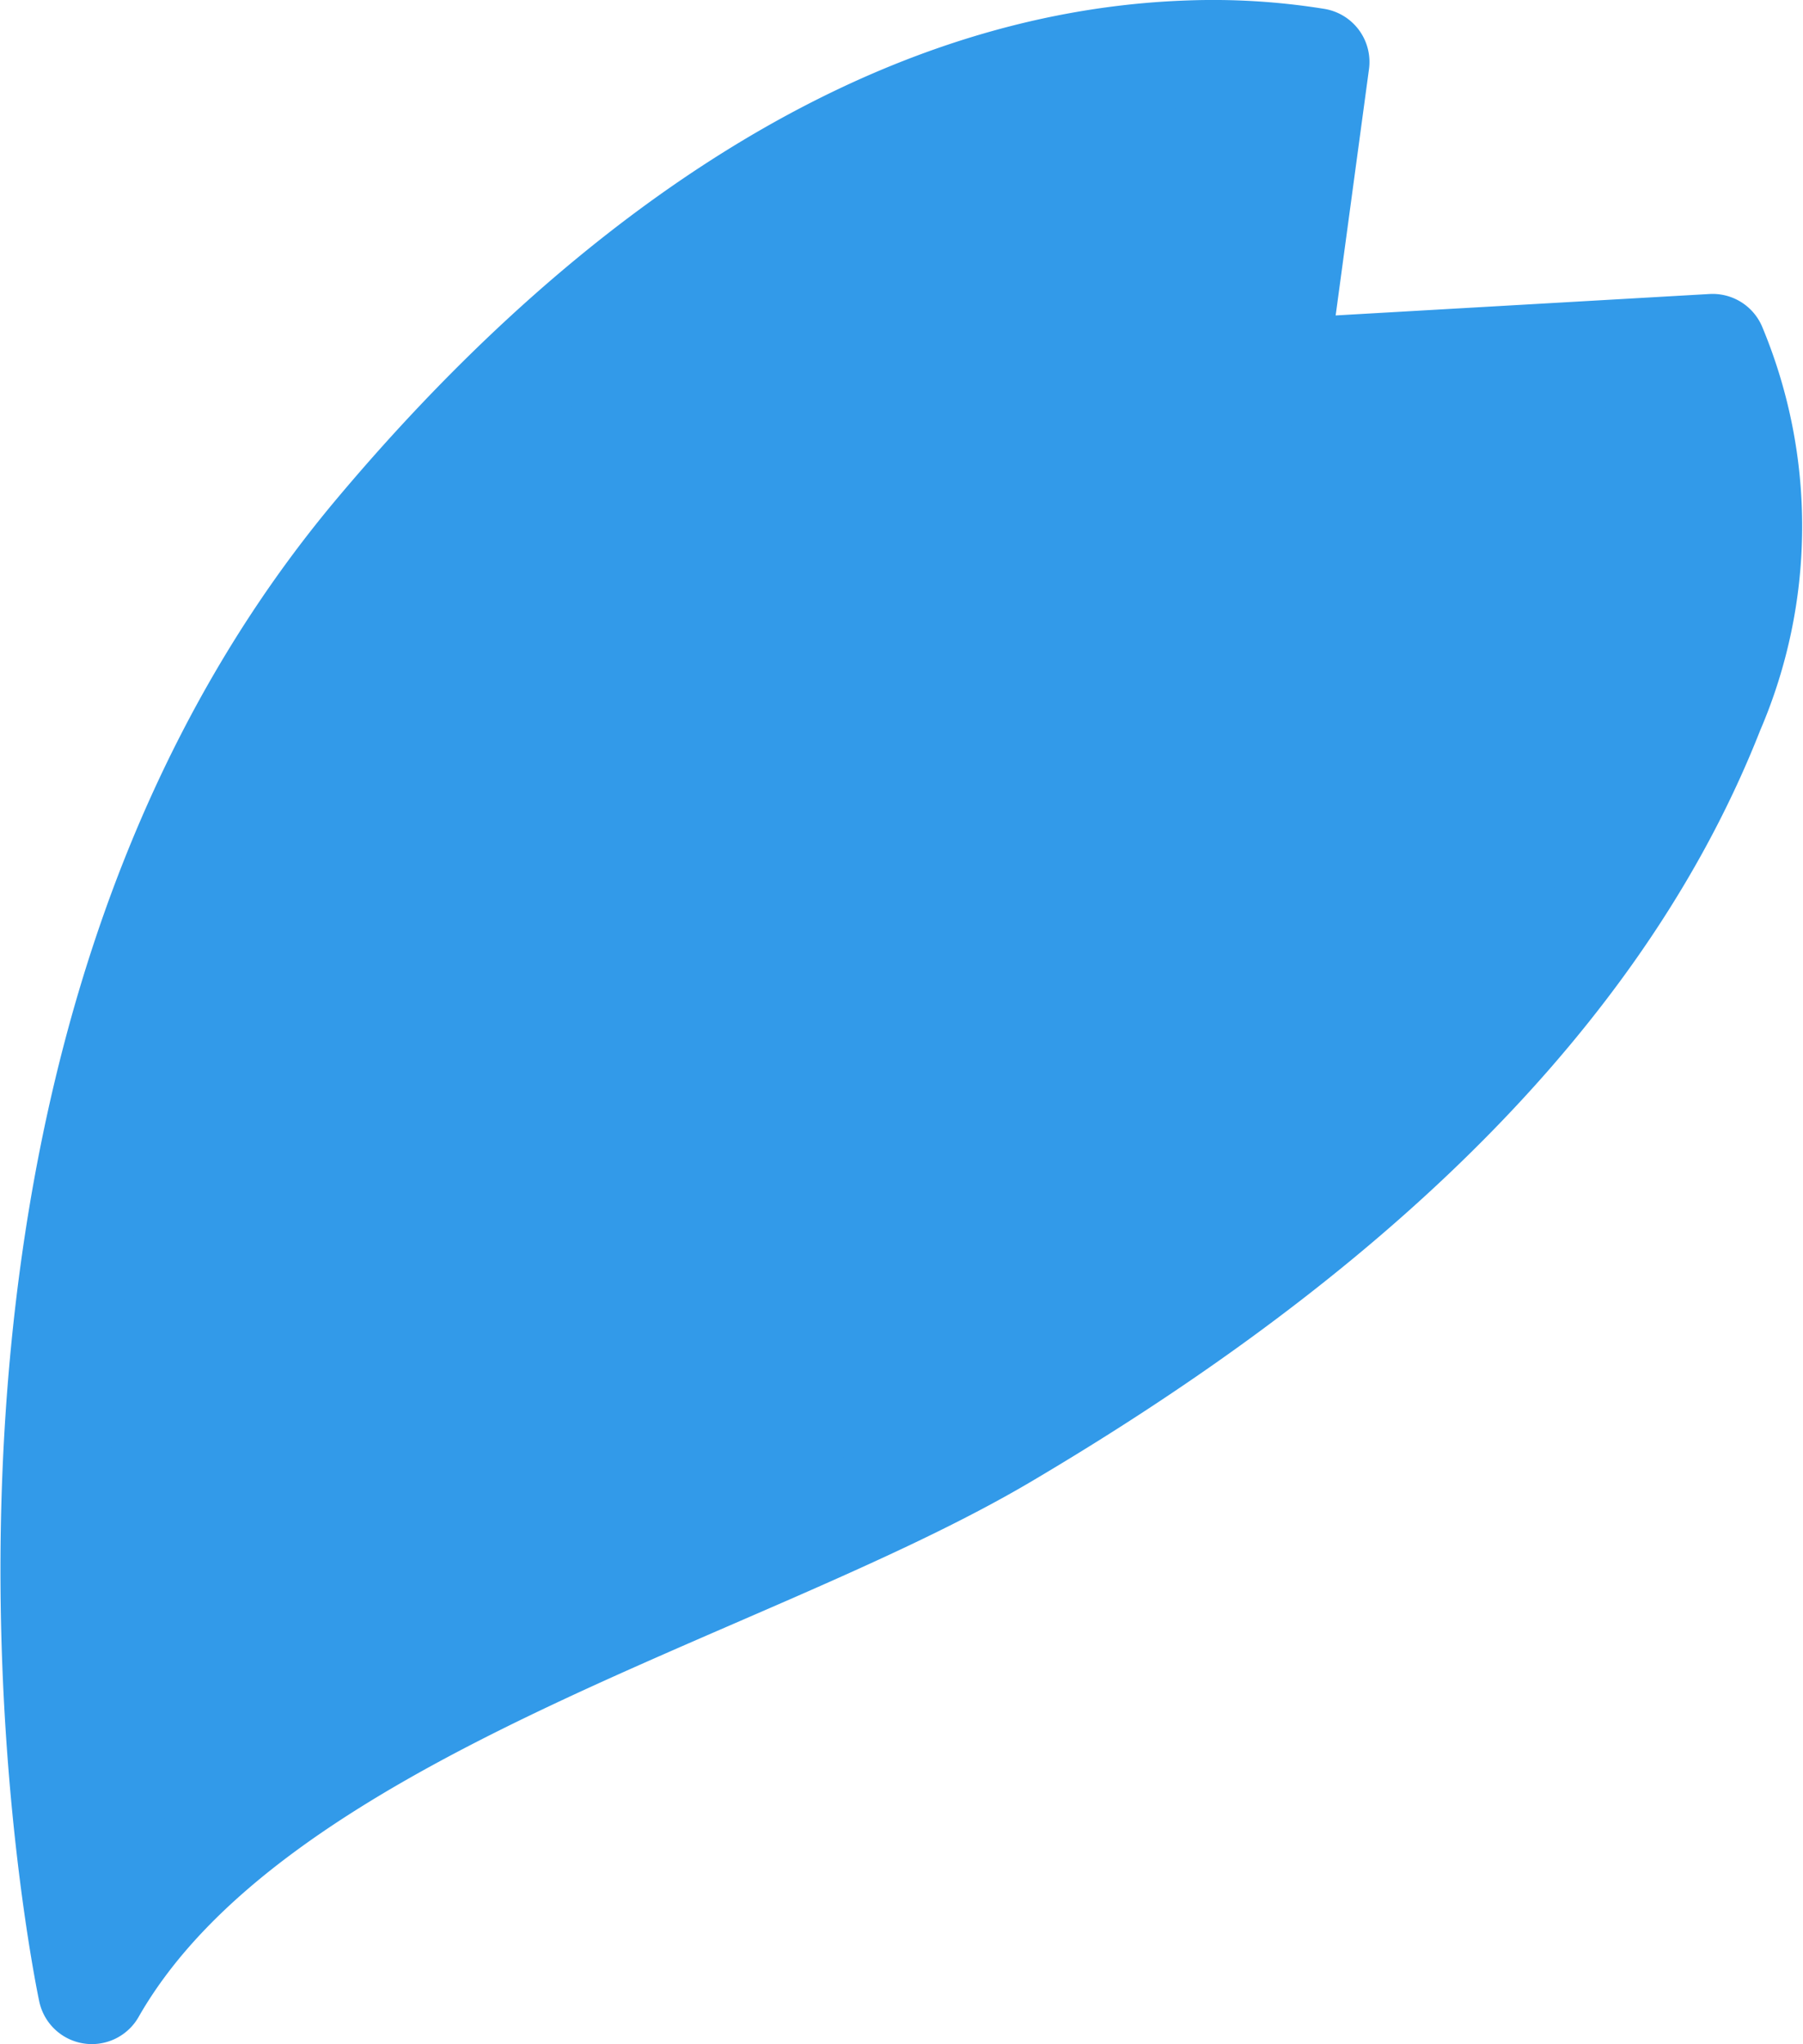 <svg xmlns="http://www.w3.org/2000/svg" width="16.76" height="19" viewBox="0 0 16.76 19">
  <path id="パス_1444" data-name="パス 1444" d="M38.073,28.779c-1.168,2.976-3.891,5.159-6.568,6.741-2.448,1.447-6.984,2.543-8.477,5.159,0,0-1.772-8.27,2.662-13.545,1.876-2.233,4.487-4.345,7.535-4.451a6,6,0,0,1,1.179.072l-.391,2.89,4.081-.234A4.31,4.31,0,0,1,38.073,28.779Z" transform="translate(-22.174 -22.179)" fill="#329ae9" stroke="#329ae9" stroke-linecap="round" stroke-linejoin="round" stroke-width="1"/>
</svg>
